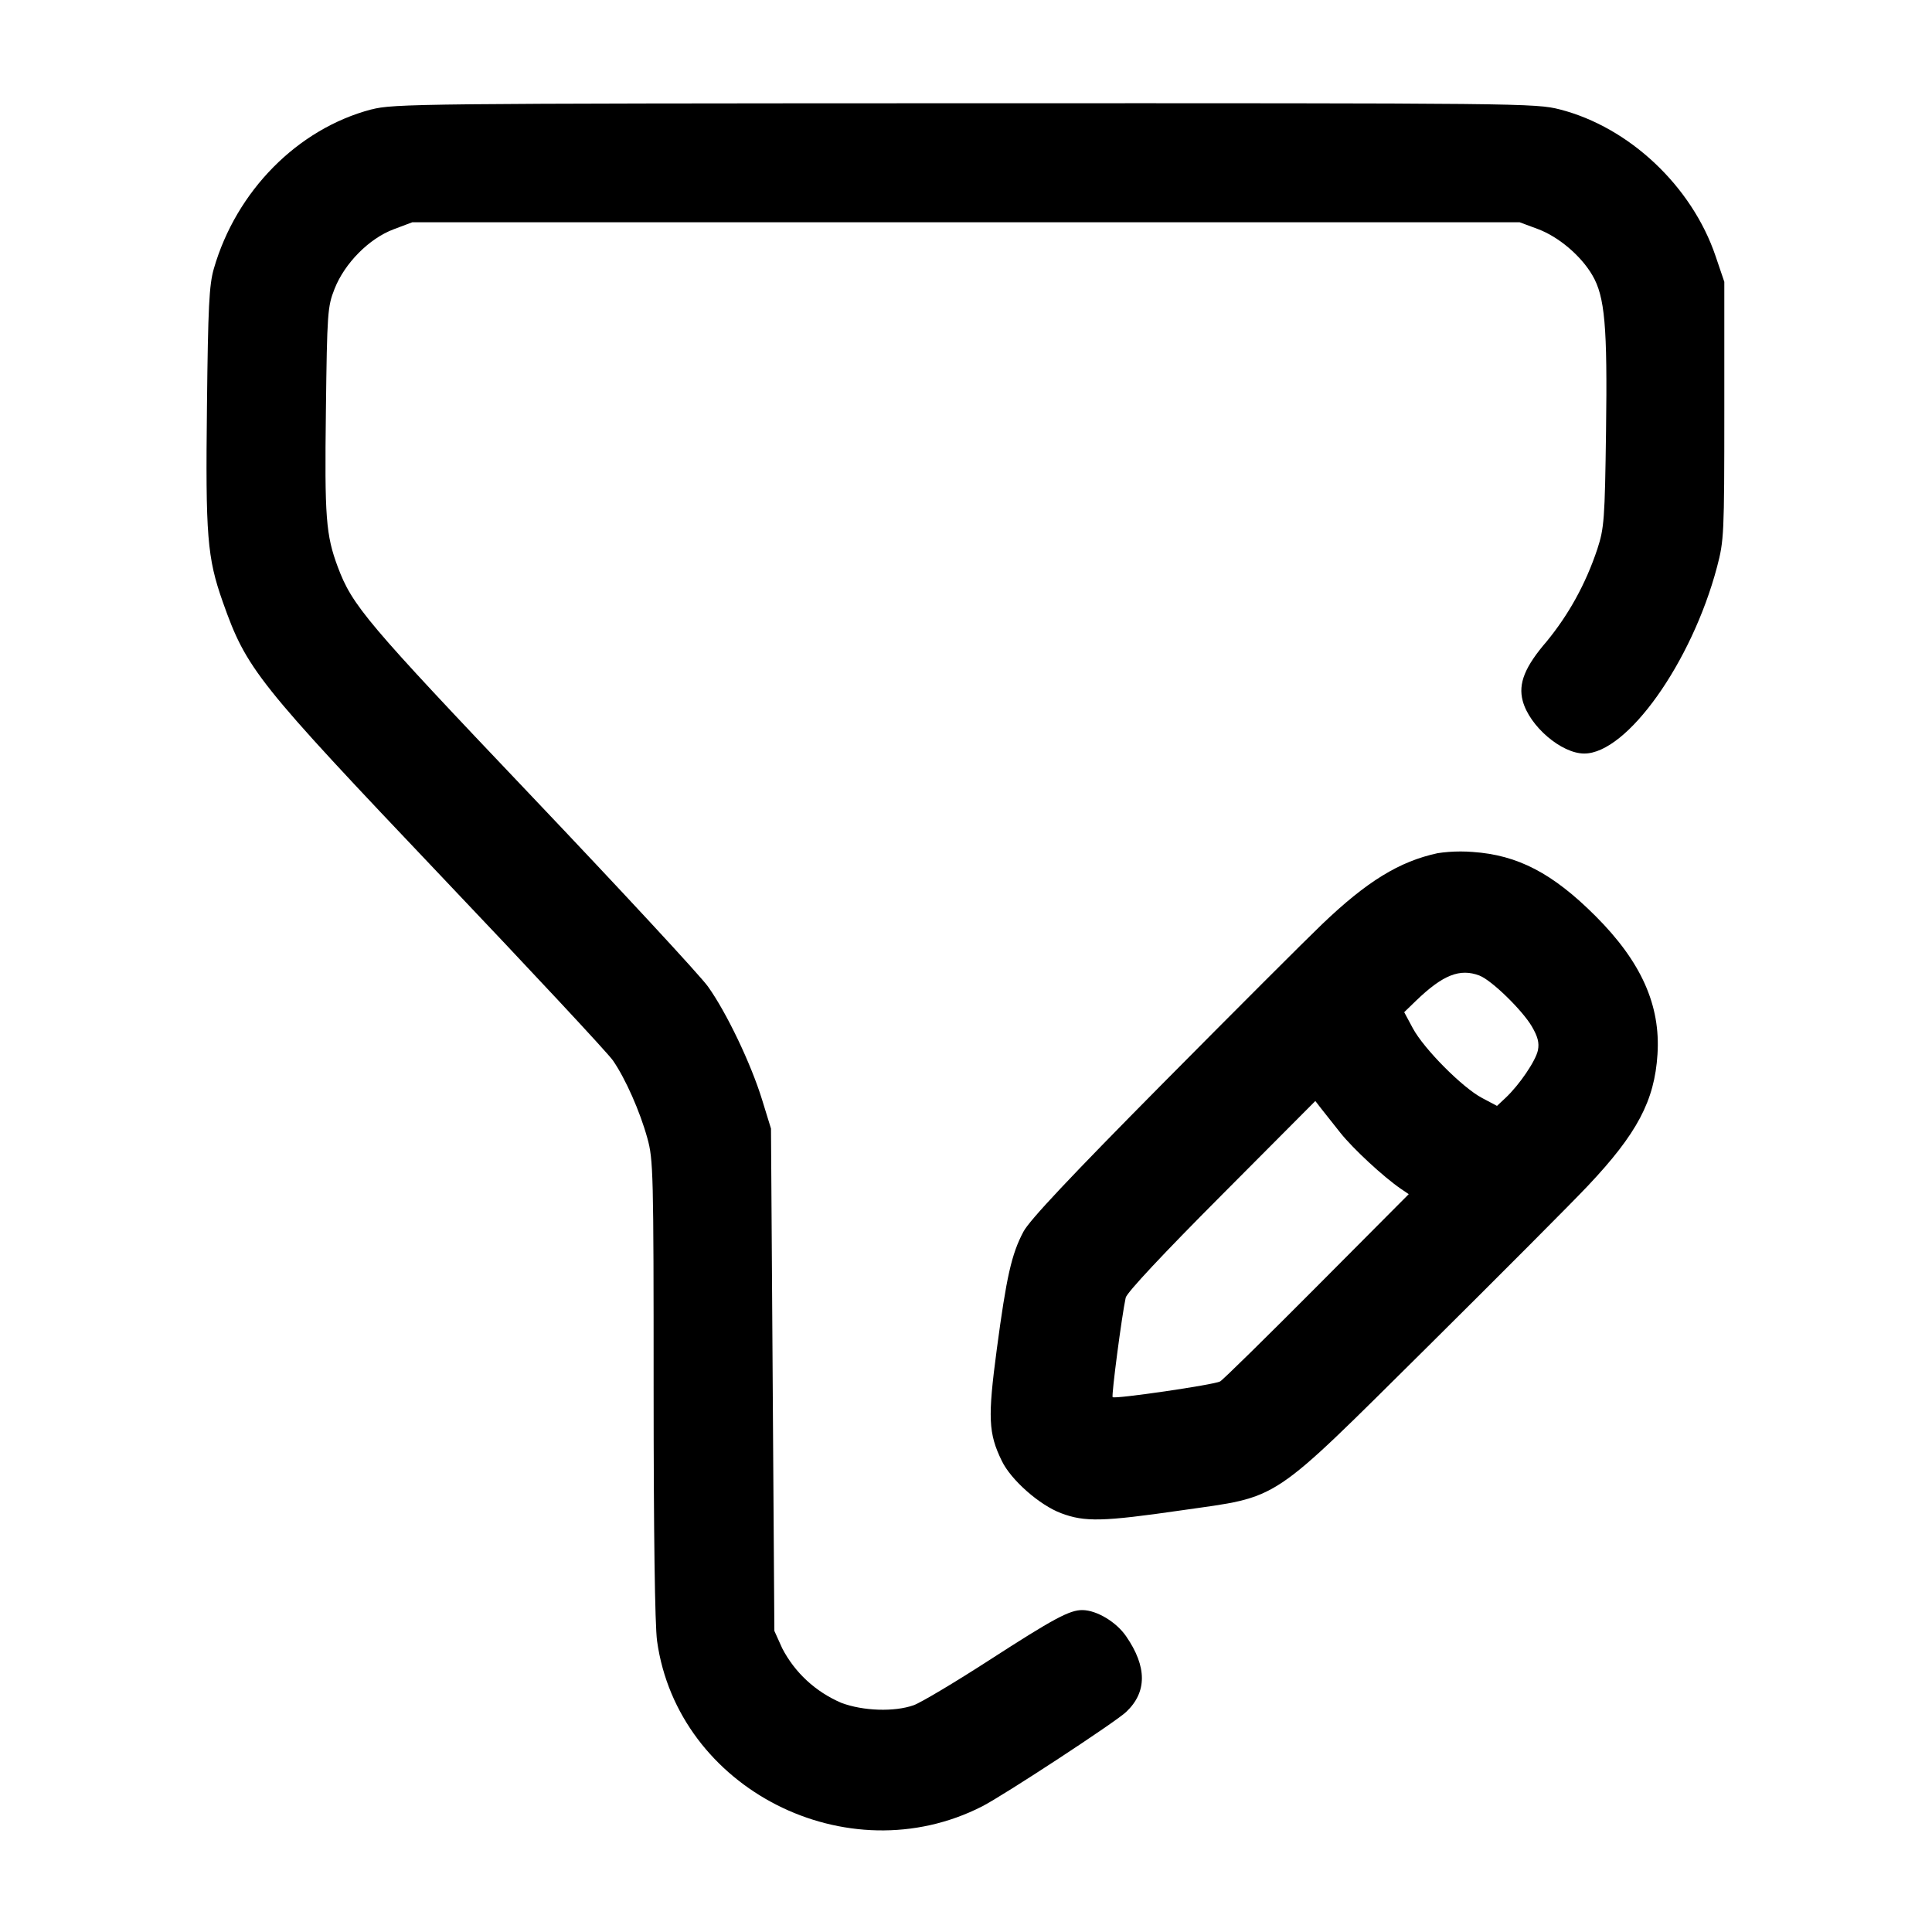 <!-- Generated by IcoMoon.io -->
<svg version="1.1" xmlns="http://www.w3.org/2000/svg" width="32" height="32" viewBox="0 0 32 32">
<title>filter-edit</title>
<path d="M6.152 1.812c-1.221 0.321-2.239 1.349-2.611 2.641-0.077 0.269-0.095 0.628-0.113 2.267-0.025 2.159 0.003 2.513 0.261 3.247 0.396 1.12 0.559 1.324 3.621 4.548 1.479 1.556 2.759 2.928 2.843 3.051 0.208 0.303 0.445 0.837 0.569 1.285 0.099 0.353 0.104 0.576 0.104 4.144 0 2.401 0.021 3.921 0.057 4.184 0.341 2.451 3.151 3.88 5.385 2.74 0.357-0.183 2.207-1.395 2.385-1.564 0.347-0.328 0.347-0.748 0-1.252-0.164-0.239-0.487-0.432-0.723-0.435-0.212-0.003-0.479 0.141-1.544 0.829-0.571 0.369-1.135 0.705-1.253 0.747-0.32 0.113-0.837 0.096-1.197-0.039-0.43-0.184-0.772-0.503-0.98-0.904l-0.005-0.011-0.125-0.277-0.056-8.32-0.148-0.48c-0.185-0.599-0.589-1.444-0.896-1.873-0.128-0.18-1.445-1.601-2.927-3.16-2.735-2.877-2.964-3.149-3.204-3.789-0.197-0.529-0.22-0.817-0.197-2.589 0.020-1.625 0.027-1.723 0.143-2.017 0.168-0.427 0.575-0.837 0.981-0.988l0.308-0.116h18.339l0.304 0.113c0.344 0.129 0.712 0.441 0.901 0.764 0.208 0.355 0.251 0.841 0.227 2.58-0.020 1.469-0.031 1.609-0.144 1.956-0.195 0.584-0.478 1.090-0.839 1.53l0.007-0.008c-0.368 0.425-0.481 0.704-0.404 0.993 0.113 0.42 0.641 0.872 1.019 0.872 0.708 0 1.78-1.507 2.199-3.089 0.116-0.439 0.121-0.541 0.121-2.591v-2.133l-0.145-0.427c-0.392-1.157-1.429-2.133-2.577-2.428-0.405-0.103-0.607-0.105-9.859-0.103-9.052 0.003-9.461 0.008-9.827 0.103zM23.813 14.131c-0.636 0.137-1.173 0.467-1.913 1.175-0.268 0.256-1.459 1.447-2.648 2.647-1.521 1.536-2.203 2.26-2.301 2.448-0.197 0.371-0.281 0.747-0.441 1.947-0.151 1.133-0.14 1.392 0.083 1.849 0.152 0.316 0.625 0.733 0.984 0.867 0.391 0.147 0.688 0.14 1.984-0.047 1.668-0.24 1.433-0.084 4.091-2.717 1.2-1.191 2.392-2.387 2.648-2.659 0.815-0.863 1.104-1.408 1.153-2.176 0.053-0.815-0.269-1.535-1.025-2.291-0.711-0.711-1.289-1.012-2.036-1.063-0.060-0.005-0.13-0.008-0.2-0.008-0.133 0-0.264 0.010-0.392 0.030l0.014-0.002zM24.507 16.16c0.197 0.075 0.705 0.569 0.865 0.841 0.099 0.169 0.125 0.272 0.101 0.393-0.035 0.175-0.307 0.575-0.537 0.791l-0.141 0.132-0.249-0.132c-0.325-0.172-0.96-0.811-1.144-1.152l-0.144-0.268 0.197-0.191c0.445-0.428 0.725-0.539 1.052-0.415zM22.201 18.763c0.213 0.267 0.715 0.731 1.001 0.927l0.131 0.089-1.52 1.527c-0.836 0.84-1.557 1.549-1.604 1.575-0.097 0.055-1.745 0.296-1.78 0.26-0.023-0.021 0.152-1.355 0.216-1.647 0.017-0.083 0.628-0.735 1.585-1.695l1.556-1.563 0.095 0.123 0.32 0.404z"></path>
</svg>
